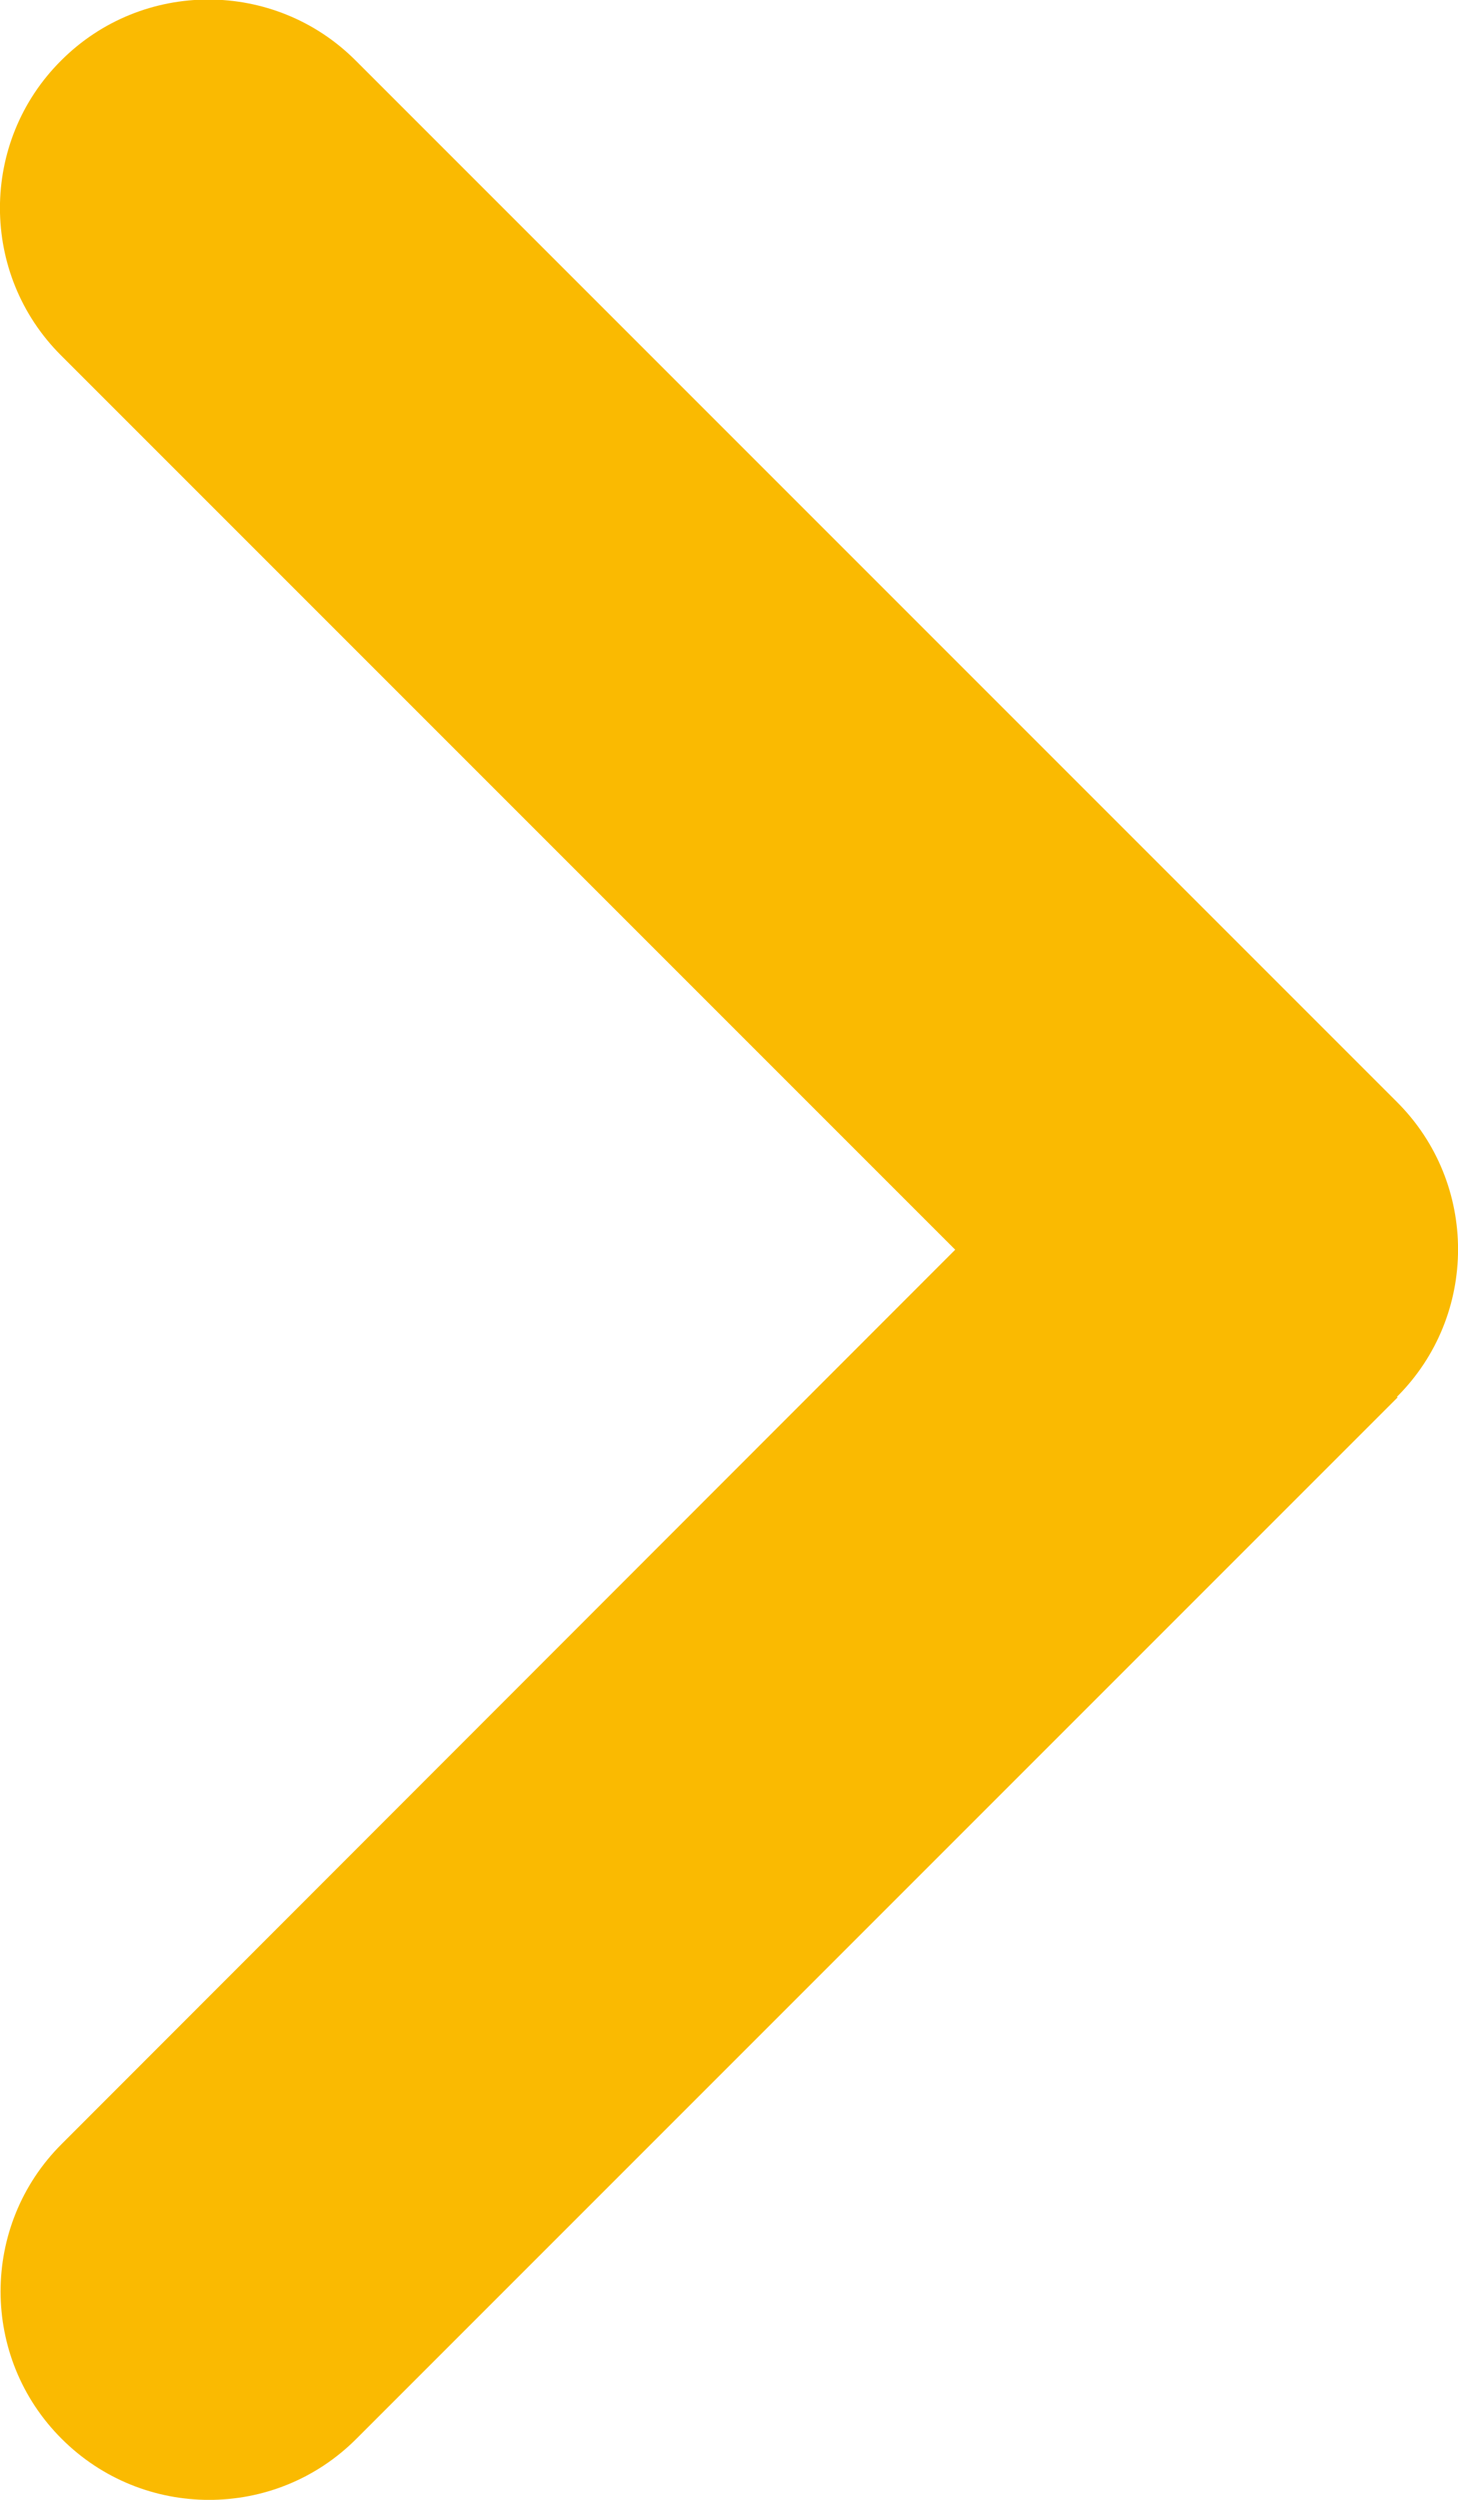 <?xml version="1.0" encoding="UTF-8" standalone="no"?><!DOCTYPE svg PUBLIC "-//W3C//DTD SVG 1.1//EN" "http://www.w3.org/Graphics/SVG/1.1/DTD/svg11.dtd"><svg width="100%" height="100%" viewBox="0 0 7 12" version="1.1" xmlns="http://www.w3.org/2000/svg" xmlns:xlink="http://www.w3.org/1999/xlink" xml:space="preserve" xmlns:serif="http://www.serif.com/" style="fill-rule:evenodd;clip-rule:evenodd;stroke-linejoin:round;stroke-miterlimit:2;"><path id="caret_geel_rechts" d="M6.707,6.705c0.391,-0.39 0.391,-1.025 0,-1.415l-4.999,-4.999c-0.39,-0.391 -1.025,-0.391 -1.415,-0c-0.391,0.39 -0.391,1.025 -0,1.415l4.293,4.293l-4.29,4.293c-0.391,0.39 -0.391,1.025 0,1.415c0.391,0.391 1.025,0.391 1.415,0l4.999,-4.999l-0.003,-0.003Z" style="fill:#faba01;fill-rule:nonzero;"/></svg>
